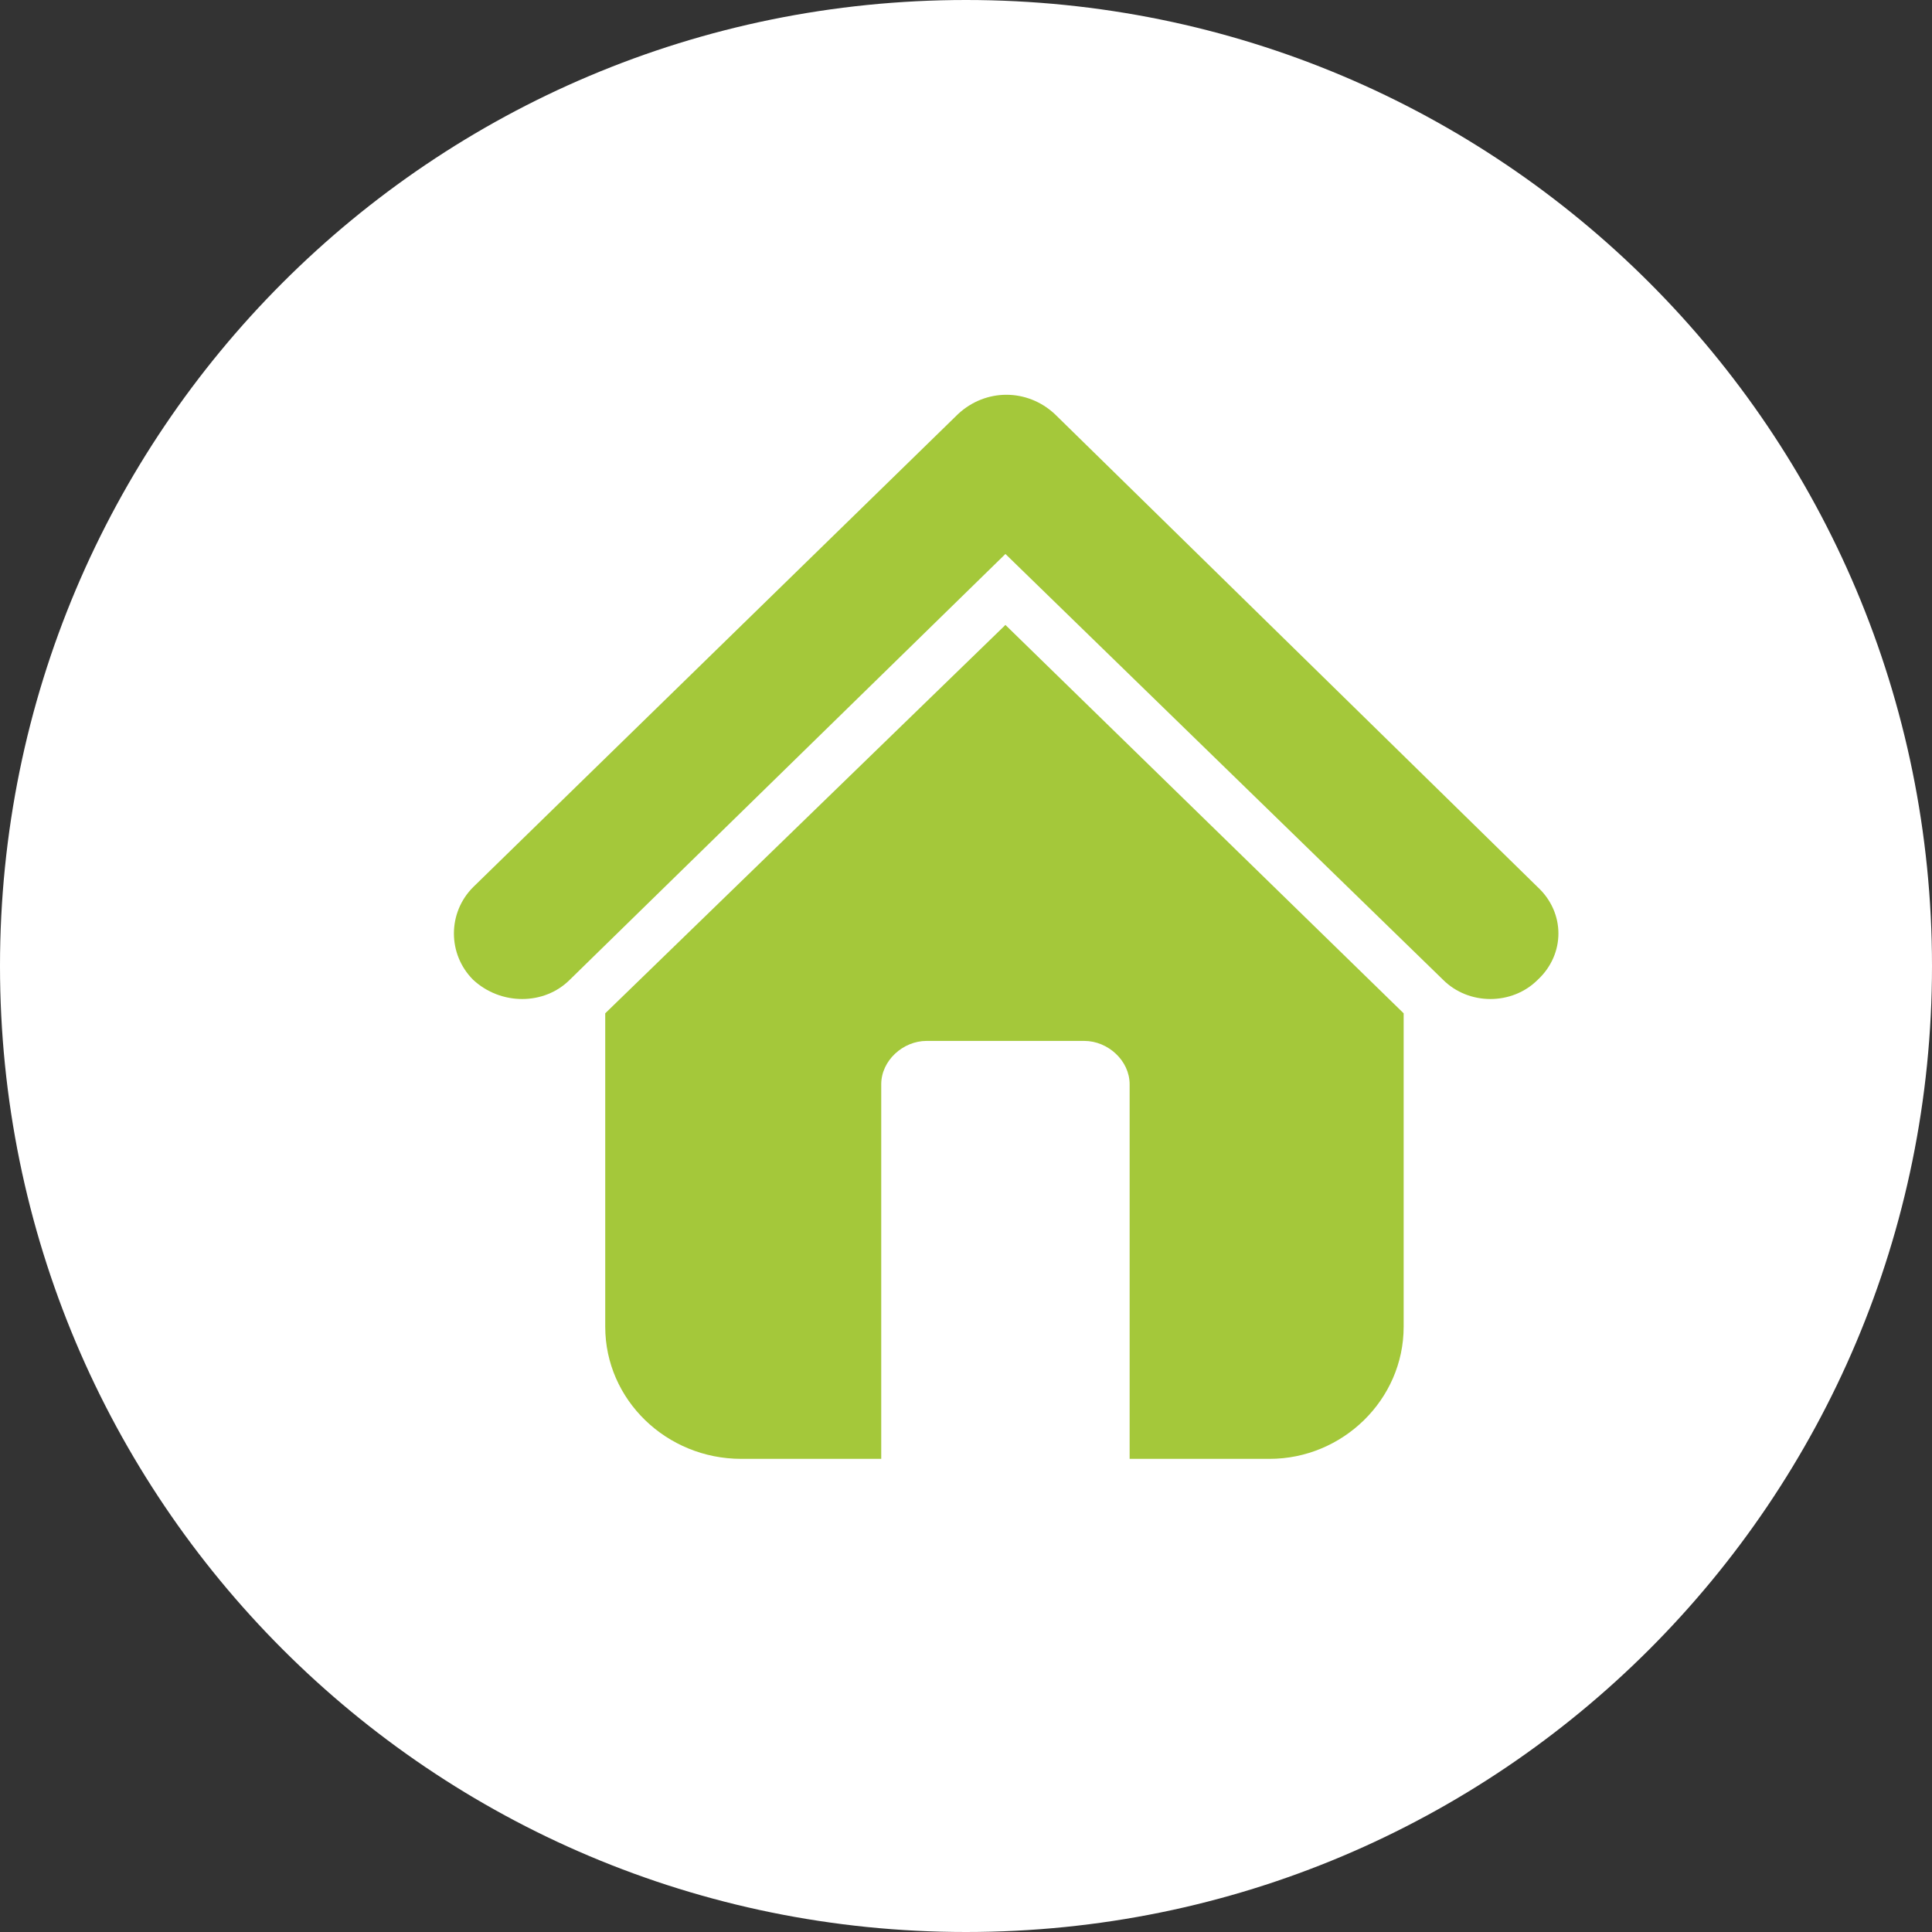 <svg version="1.2" xmlns="http://www.w3.org/2000/svg" viewBox="0 0 98 98" width="98" height="98"><rect x="0" y="0" width="98" height="98" fill="#333333" stroke="none"/><style>.a{fill:#fff}.b{fill:#a4c83a}</style><path class="a" d="m49 0c27.1 0 49 21.9 49 49 0 27.1-21.9 49-49 49-27.1 0-49-21.9-49-49 0-27.1 21.9-49 49-49z"/><path class="b" d="m51 31.7l20.2 19.7v15.9c0 3.7-3.1 6.7-6.8 6.7h-7.1v-19c0-1.2-1.1-2.2-2.3-2.2h-8c-1.2 0-2.3 1-2.3 2.2v19h-7.1c-3.8 0-6.9-3-6.9-6.7v-15.9zm-2.4-10.7c1.4-1.3 3.5-1.3 4.9 0l24.5 24c1.4 1.3 1.4 3.4 0 4.7-1.3 1.3-3.5 1.3-4.8 0l-22.2-21.6-22.1 21.6c-1.3 1.3-3.5 1.3-4.9 0-1.3-1.3-1.3-3.4 0-4.7l24.6-24z"/></svg>